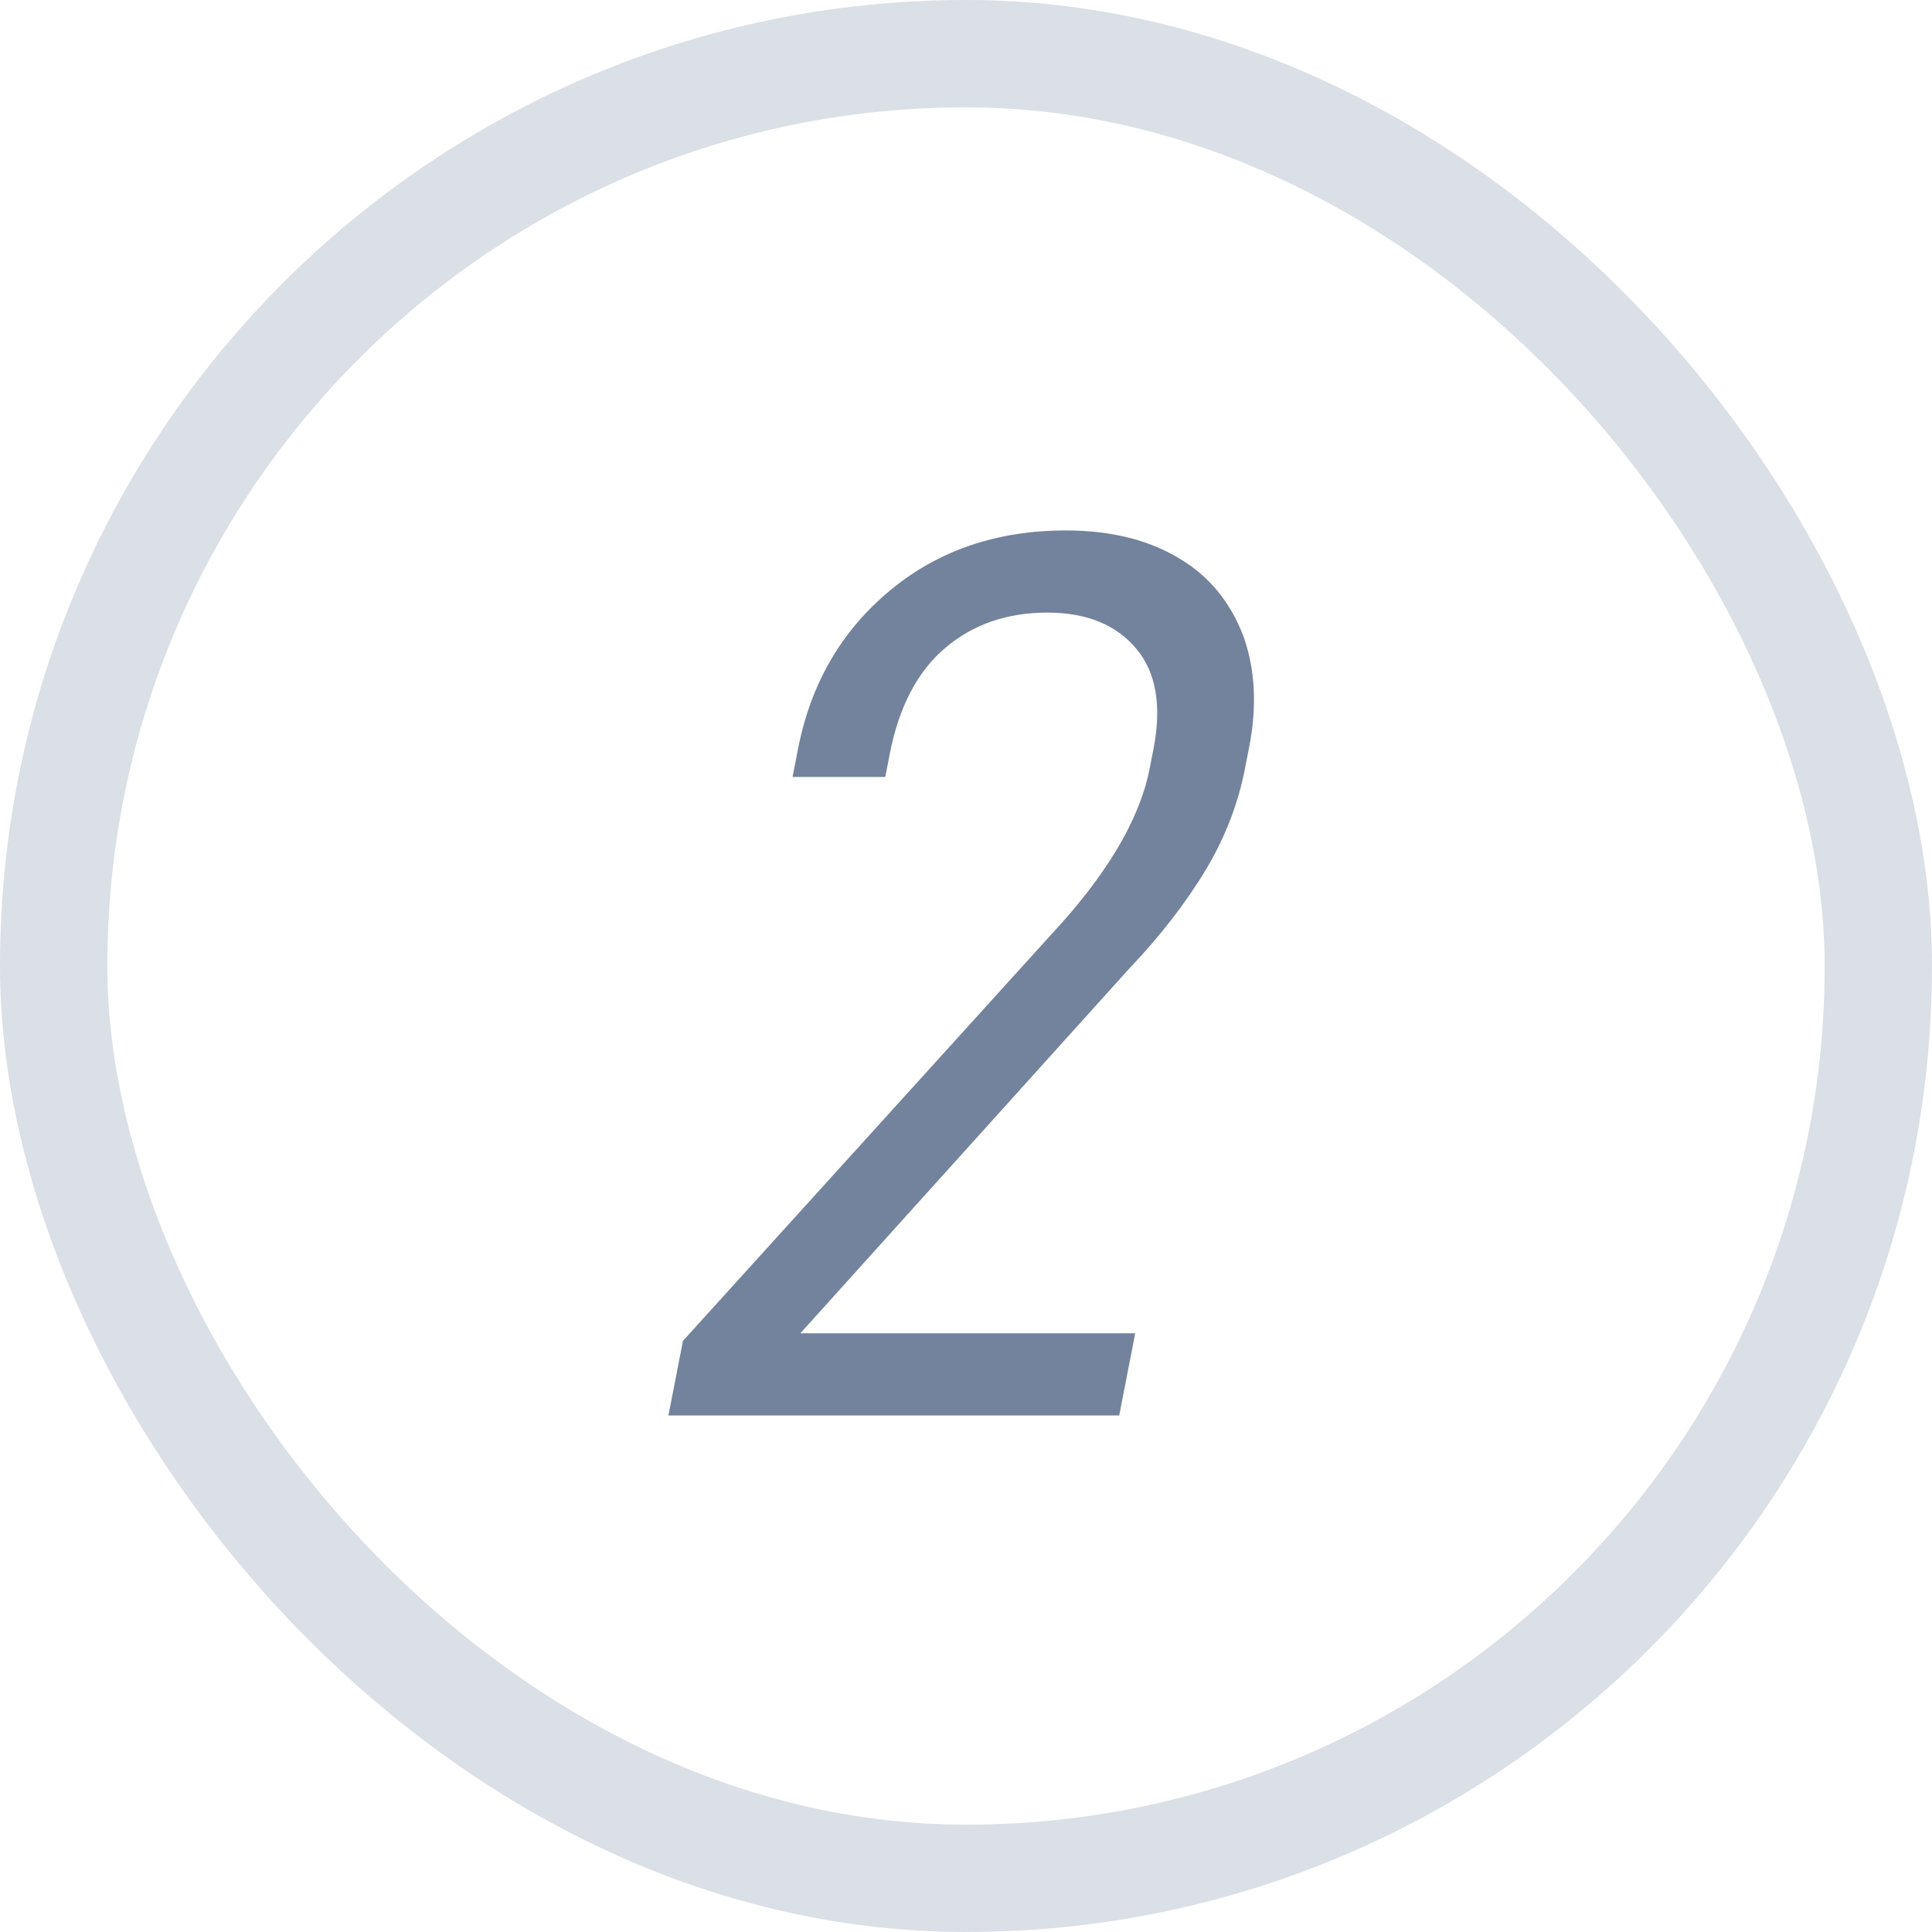 <svg width="36" height="36" viewBox="0 0 36 36" fill="none" xmlns="http://www.w3.org/2000/svg">
<rect x="1" y="1" width="34" height="34" rx="17" stroke="#DBDFE6" stroke-width="2"/>
<path d="M19.814 17.164C20.716 16.143 21.253 15.193 21.424 14.313L21.493 13.96C21.648 13.159 21.545 12.538 21.182 12.099C20.807 11.643 20.251 11.415 19.515 11.415C18.763 11.415 18.128 11.635 17.611 12.075C17.093 12.515 16.749 13.175 16.578 14.054L16.496 14.478H14.768L14.869 13.96C15.107 12.735 15.683 11.745 16.598 10.991C17.493 10.253 18.581 9.884 19.861 9.884C20.693 9.884 21.395 10.057 21.968 10.402C22.528 10.732 22.929 11.219 23.172 11.863C23.389 12.476 23.424 13.159 23.278 13.913L23.2 14.313C23.072 14.973 22.83 15.601 22.474 16.198C22.096 16.826 21.615 17.447 21.032 18.059L14.913 24.844H21.153L20.855 26.375H12.455L12.726 24.985L19.814 17.164Z" fill="#73839D"/>
</svg>
